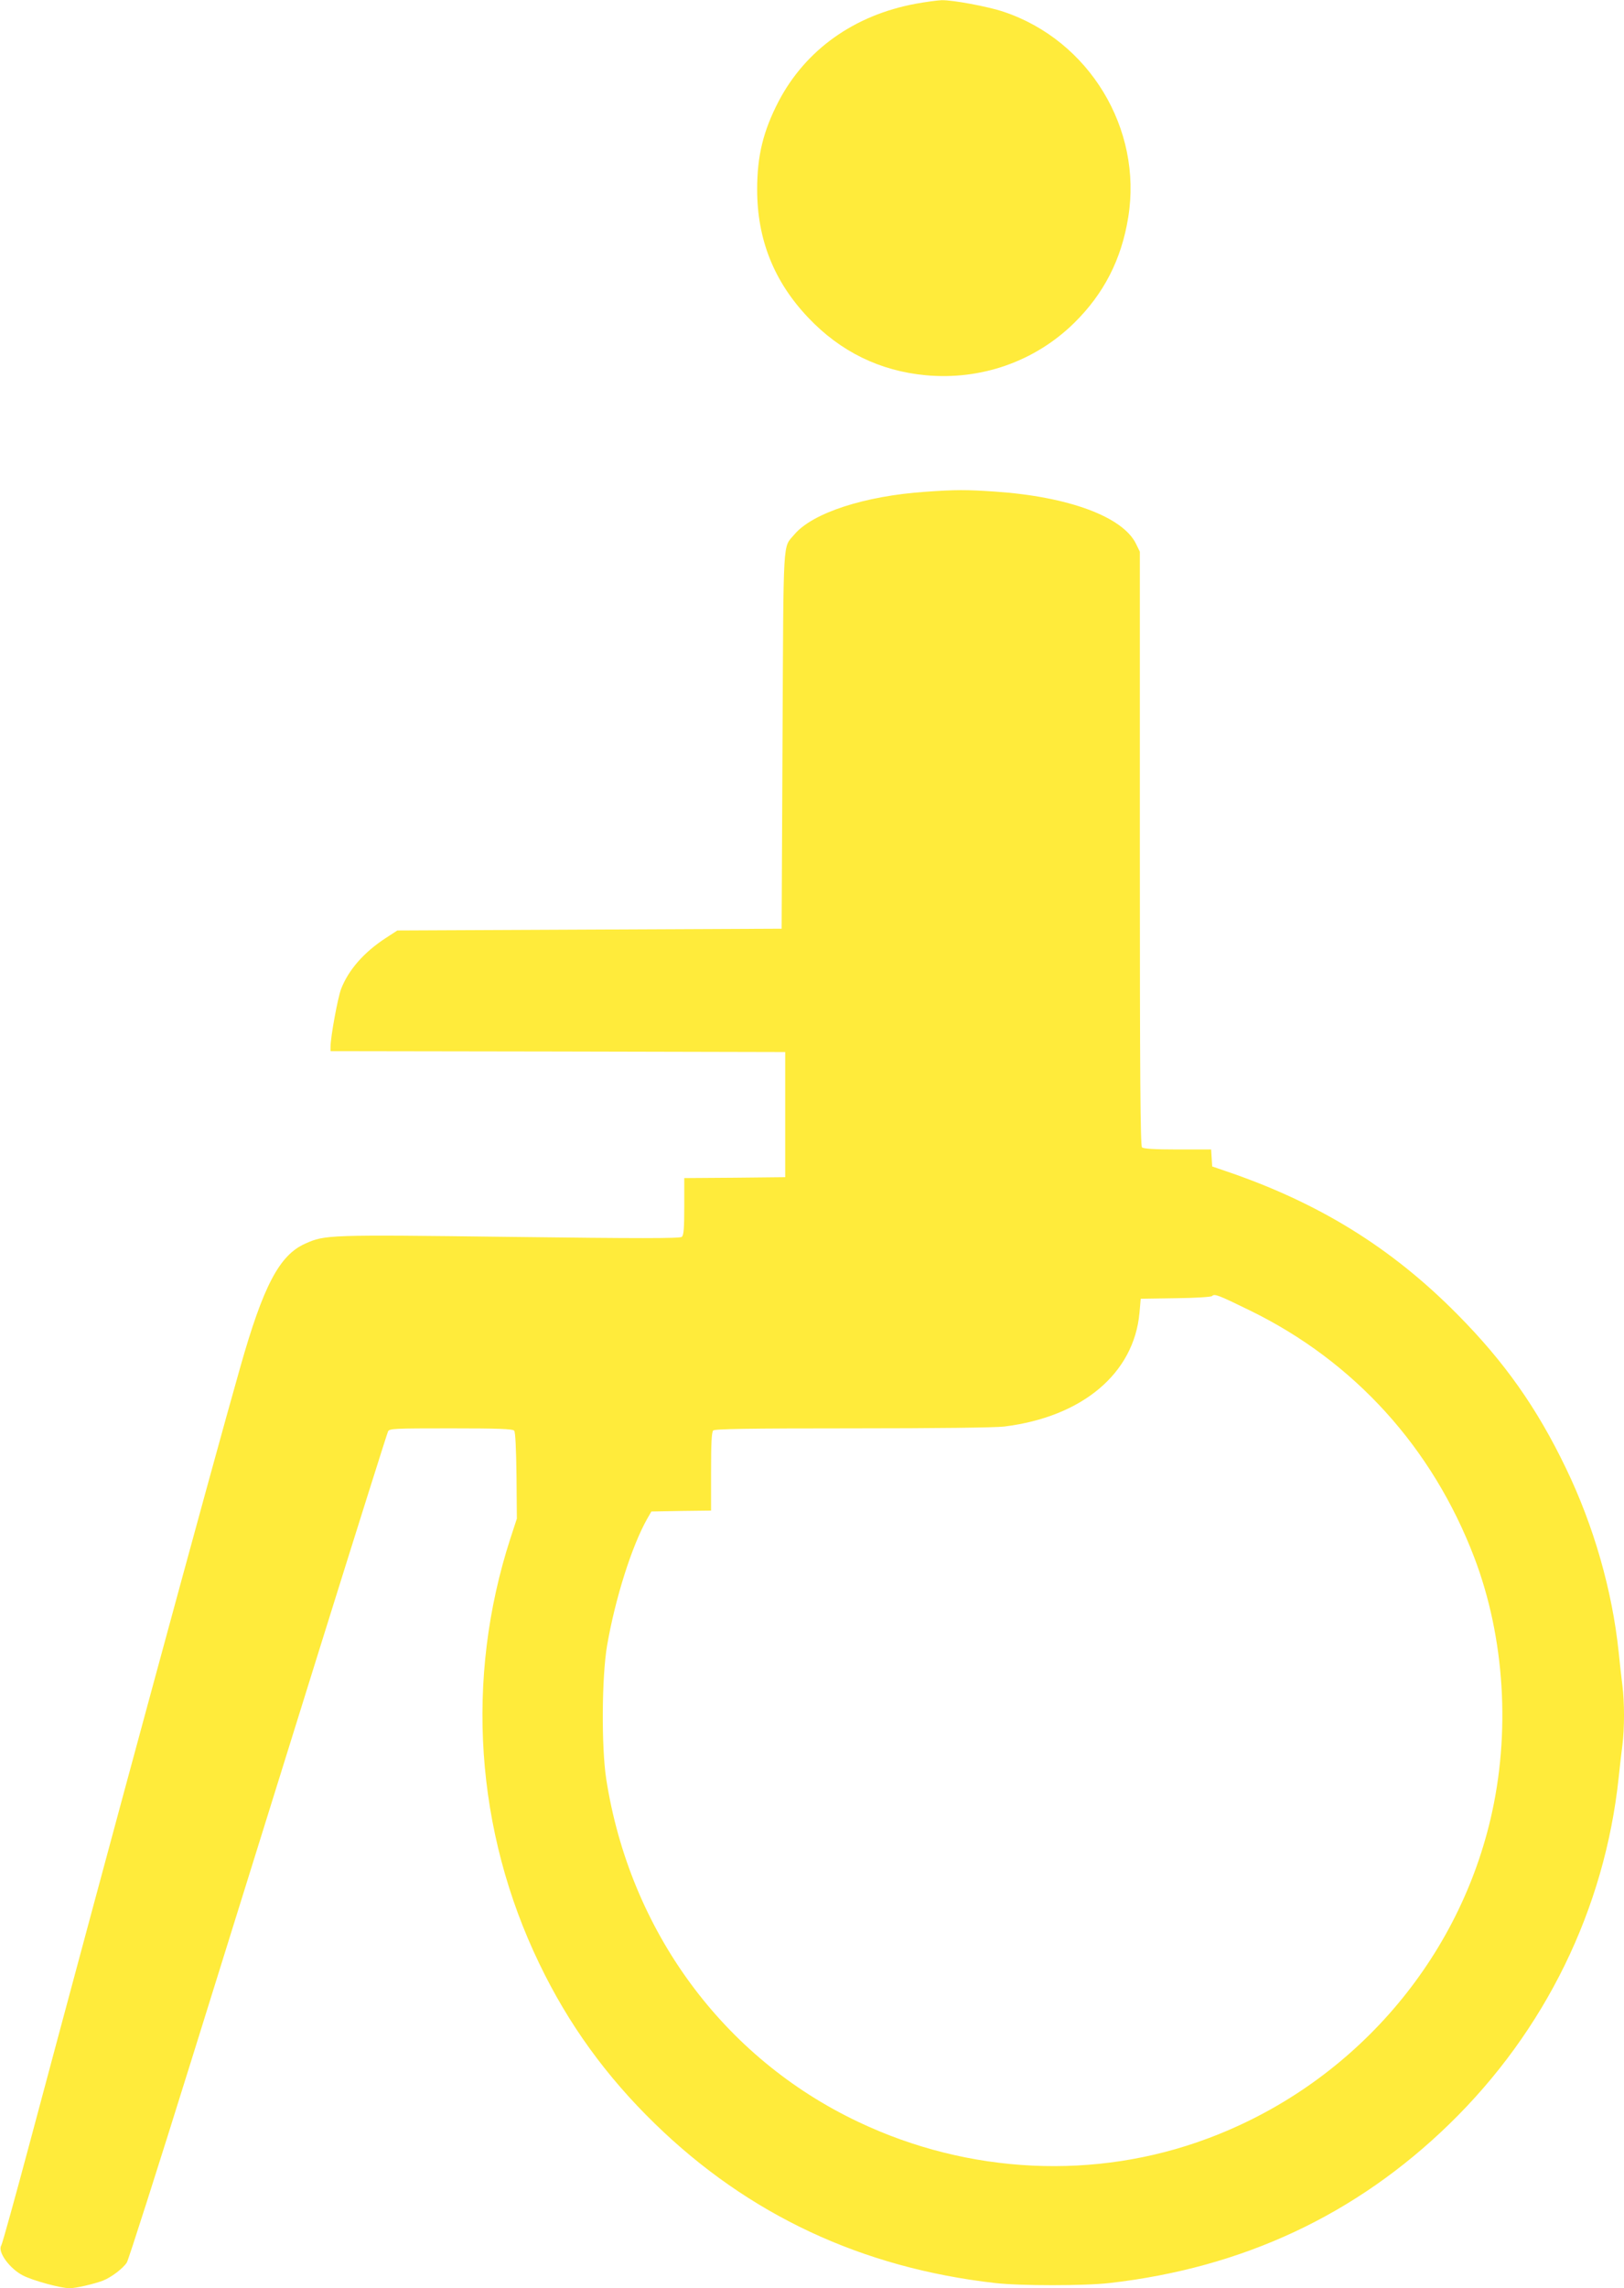 <?xml version="1.0" standalone="no"?>
<!DOCTYPE svg PUBLIC "-//W3C//DTD SVG 20010904//EN"
 "http://www.w3.org/TR/2001/REC-SVG-20010904/DTD/svg10.dtd">
<svg version="1.0" xmlns="http://www.w3.org/2000/svg"
 width="909pt" height="1280pt" viewBox="0 0 909 1280"
 preserveAspectRatio="xMidYMid meet">
<g transform="translate(0,1280) scale(0.1,-0.1)"
fill="#ffeb3b" stroke="none">
<path d="M5125 12779 c-345 -64 -616 -258 -767 -546 -86 -166 -120 -304 -120
-493 0 -279 94 -515 286 -717 180 -190 401 -298 657 -322 310 -29 612 77 831
292 166 163 265 355 303 591 81 496 -219 990 -697 1150 -89 30 -285 66 -347
65 -25 -1 -91 -10 -146 -20z"/>
<path d="M5180 10049 c-340 -23 -631 -118 -733 -238 -67 -80 -61 13 -67 -1151
l-5 -1055 -1075 -5 -1076 -5 -66 -43 c-121 -79 -206 -176 -248 -282 -19 -48
-60 -271 -60 -327 l0 -23 1273 -2 1272 -3 0 -350 0 -350 -282 -3 -283 -2 0
-159 c0 -123 -3 -161 -14 -170 -10 -9 -249 -9 -961 0 -1021 13 -1036 12 -1147
-38 -144 -64 -234 -235 -363 -690 -158 -554 -748 -2728 -1175 -4327 -84 -314
-157 -578 -163 -587 -22 -35 47 -130 122 -168 57 -29 211 -71 261 -71 34 0
134 23 185 42 47 18 114 69 135 102 10 17 171 521 358 1121 187 600 510 1635
717 2300 208 666 382 1218 387 1228 8 16 35 17 352 17 265 0 346 -3 354 -13 7
-8 11 -102 13 -252 l2 -240 -36 -110 c-255 -786 -197 -1637 162 -2380 162
-337 373 -629 648 -896 522 -508 1156 -805 1903 -890 135 -16 505 -16 640 0
747 85 1381 382 1903 890 536 521 869 1203 947 1936 6 61 16 143 21 183 12 94
12 240 0 334 -5 40 -15 125 -21 188 -36 343 -139 704 -295 1027 -162 337 -344
595 -608 861 -370 374 -778 626 -1302 803 l-70 24 -3 48 -3 47 -188 0 c-132 0
-191 4 -199 12 -9 9 -12 394 -12 1672 l0 1660 -21 43 c-73 152 -378 265 -789
293 -161 11 -222 11 -390 -1z m1815 -4579 c585 -285 1023 -768 1258 -1385 170
-448 203 -980 90 -1460 -192 -817 -791 -1493 -1585 -1788 -627 -234 -1336
-200 -1953 93 -757 358 -1280 1070 -1412 1920 -27 177 -25 569 5 745 46 265
138 556 225 710 l23 40 167 3 167 2 0 218 c0 156 3 221 12 230 9 9 196 12 778
12 468 0 798 4 850 10 438 54 727 297 758 636 l7 79 195 3 c110 1 199 7 204
12 14 14 33 7 211 -80z"/>
</g>
</svg>
